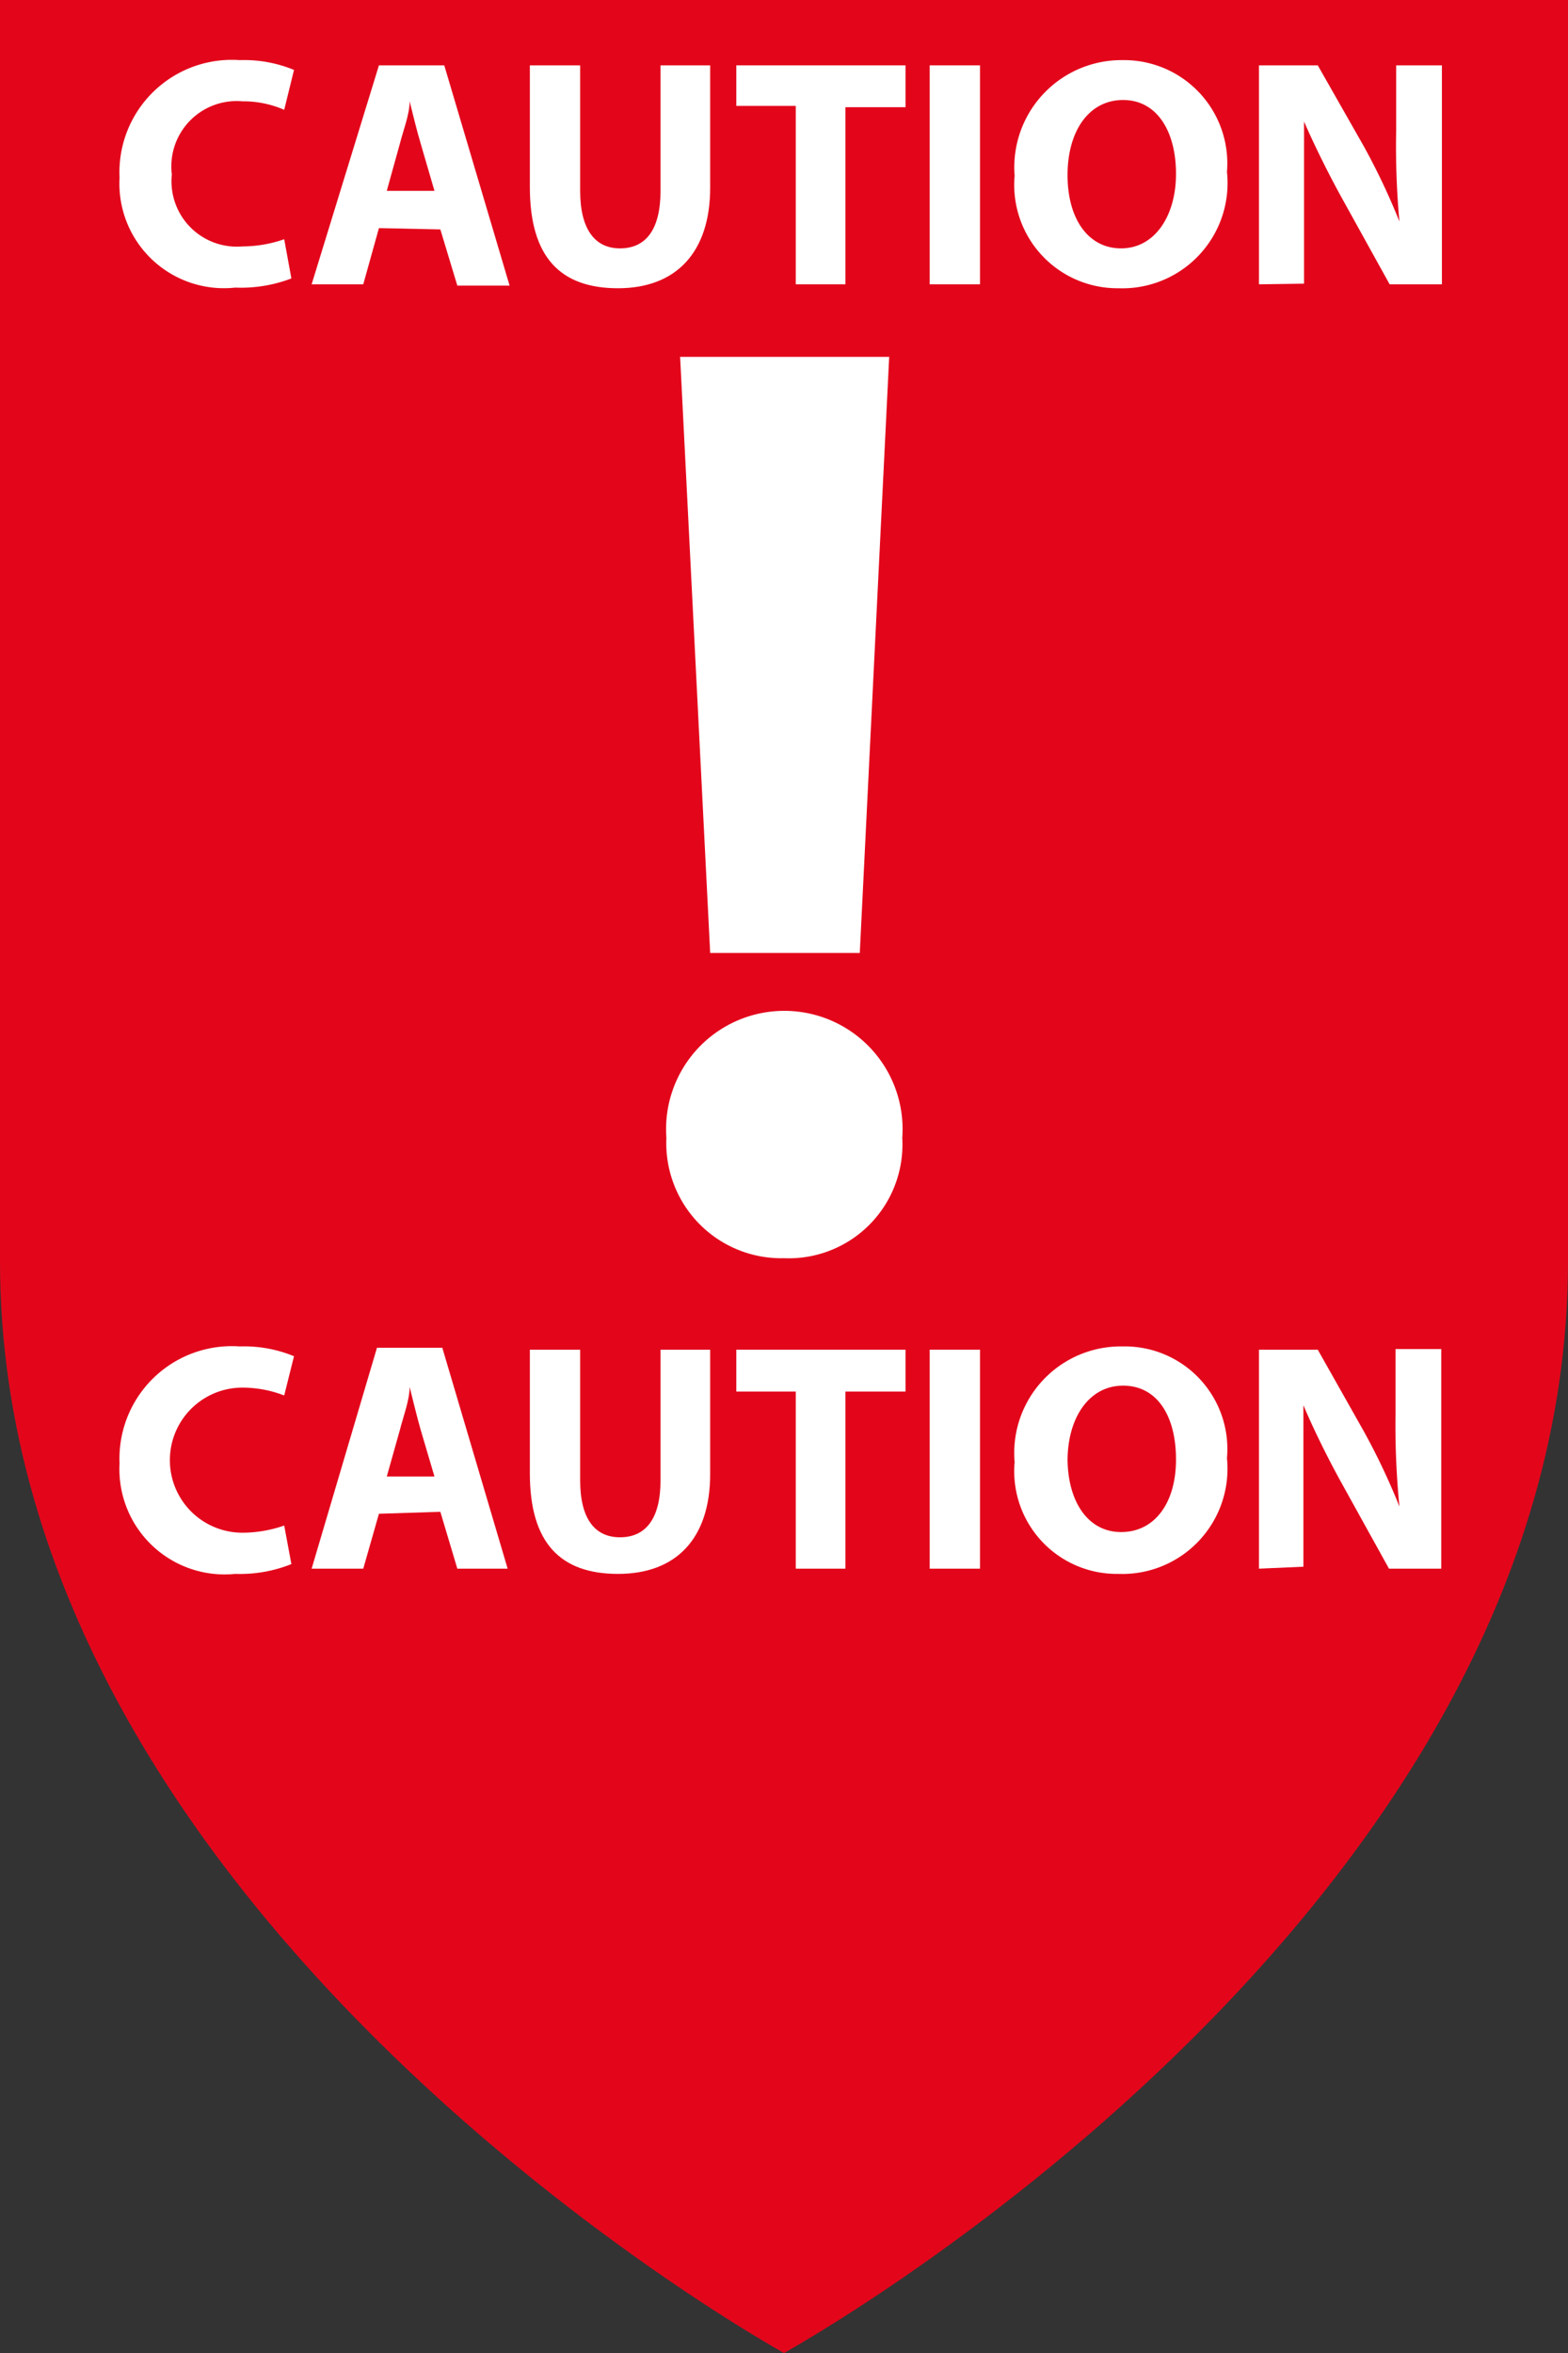 <?xml version="1.0" encoding="utf-8"?><svg xmlns="http://www.w3.org/2000/svg" viewBox="0 0 24 36" height="36" width="24"><rect x="0" y="0" width="24" height="36" fill="#333333" stroke="none"/><defs><style>.cls-1{fill:#e3061b;}.cls-2{fill:none;}.cls-3{fill:#fff;}</style></defs><g id="Food_copy" data-name="Food copy"><path class="cls-1" d="M24,0V19.3C24,29.4,12,36,12,36S0,29.4,0,19.3V0H24Z" transform="translate(0 0)" /><rect class="cls-2" y="0.8" width="24" height="6.8" /></g><g id="Layer_58" data-name="Layer 58"><path class="cls-3" d="M4.46,4.26a2.16,2.16,0,0,1-.86.14A1.6,1.6,0,0,1,1.83,2.72,1.72,1.72,0,0,1,3.67.92a2,2,0,0,1,.83.15l-.15.61a1.57,1.57,0,0,0-.64-.13A1,1,0,0,0,2.63,2.67a1,1,0,0,0,1.08,1.1,1.94,1.94,0,0,0,.64-.11Z" transform="translate(0 0)" /><path class="cls-3" d="M5.8,3.49l-.24.86H4.77L5.8,1h1l1,3.37H7l-.26-.86Zm.85-.57L6.44,2.2c-.06-.2-.12-.45-.17-.65h0c0,.2-.1.45-.15.65l-.2.72Z" transform="translate(0 0)" /><path class="cls-3" d="M8.88,1V2.92c0,.58.22.88.61.88s.62-.28.62-.88V1h.76V2.87c0,1-.53,1.54-1.41,1.54S8.11,3.94,8.11,2.86V1Z" transform="translate(0 0)" /><path class="cls-3" d="M12.18,1.62h-.91V1h2.59v.64h-.92V4.35h-.76Z" transform="translate(0 0)" /><path class="cls-3" d="M15,1V4.35h-.77V1Z" transform="translate(0 0)" /><path class="cls-3" d="M18.78,2.63a1.61,1.61,0,0,1-1.66,1.78,1.58,1.58,0,0,1-1.59-1.72A1.64,1.64,0,0,1,17.18.92,1.58,1.58,0,0,1,18.78,2.63Zm-2.44.05c0,.66.31,1.12.82,1.12S18,3.31,18,2.66s-.29-1.13-.81-1.13S16.34,2,16.34,2.68Z" transform="translate(0 0)" /><path class="cls-3" d="M19.27,4.35V1h.9l.7,1.23a10.23,10.23,0,0,1,.55,1.16h0A12.54,12.54,0,0,1,21.37,2V1h.7V4.35h-.8l-.72-1.3c-.2-.36-.42-.8-.59-1.19h0c0,.45,0,.93,0,1.48v1Z" transform="translate(0 0)" /><path class="cls-3" d="M4.46,23.93a2.12,2.12,0,0,1-.86.15,1.61,1.61,0,0,1-1.77-1.69A1.72,1.72,0,0,1,3.67,20.6a2,2,0,0,1,.83.15l-.15.6a1.78,1.78,0,0,0-.64-.12,1.11,1.11,0,0,0,0,2.22,1.94,1.94,0,0,0,.64-.11Z" transform="translate(0 0)" /><path class="cls-3" d="M5.8,23.16,5.56,24H4.77l1-3.38h1l1,3.38H7l-.26-.87Zm.85-.57-.21-.71c-.06-.21-.12-.46-.17-.66h0c0,.2-.1.46-.15.66l-.2.71Z" transform="translate(0 0)" /><path class="cls-3" d="M8.88,20.65v2c0,.58.22.87.61.87s.62-.28.62-.87v-2h.76v1.9c0,1-.53,1.53-1.41,1.53s-1.35-.47-1.35-1.54V20.65Z" transform="translate(0 0)" /><path class="cls-3" d="M12.18,21.29h-.91v-.64h2.59v.64h-.92V24h-.76Z" transform="translate(0 0)" /><path class="cls-3" d="M15,20.65V24h-.77V20.65Z" transform="translate(0 0)" /><path class="cls-3" d="M18.78,22.31a1.61,1.61,0,0,1-1.66,1.77,1.57,1.57,0,0,1-1.59-1.71,1.63,1.63,0,0,1,1.65-1.77A1.57,1.57,0,0,1,18.78,22.31Zm-2.44,0c0,.66.31,1.13.82,1.13S18,23,18,22.33s-.29-1.13-.81-1.13S16.34,21.69,16.34,22.35Z" transform="translate(0 0)" /><path class="cls-3" d="M19.27,24V20.65h.9l.7,1.24a10.23,10.23,0,0,1,.55,1.16h0a12.64,12.64,0,0,1-.06-1.41v-1h.7V24h-.8l-.72-1.3c-.2-.36-.42-.8-.59-1.2h0c0,.45,0,.92,0,1.47v1Z" transform="translate(0 0)" /><path class="cls-3" d="M10.2,17.41a1.81,1.81,0,1,1,3.61,0A1.74,1.74,0,0,1,12,19.25,1.76,1.76,0,0,1,10.2,17.41Zm.67-2.83-.46-9.12h3.2l-.45,9.12Z" transform="translate(0 0)" /><rect class="cls-2" x="0.1" y="20.7" width="23.9" height="6.8" /><rect class="cls-2" x="0.1" y="20.7" width="23.9" height="6.8" /></g></svg>
